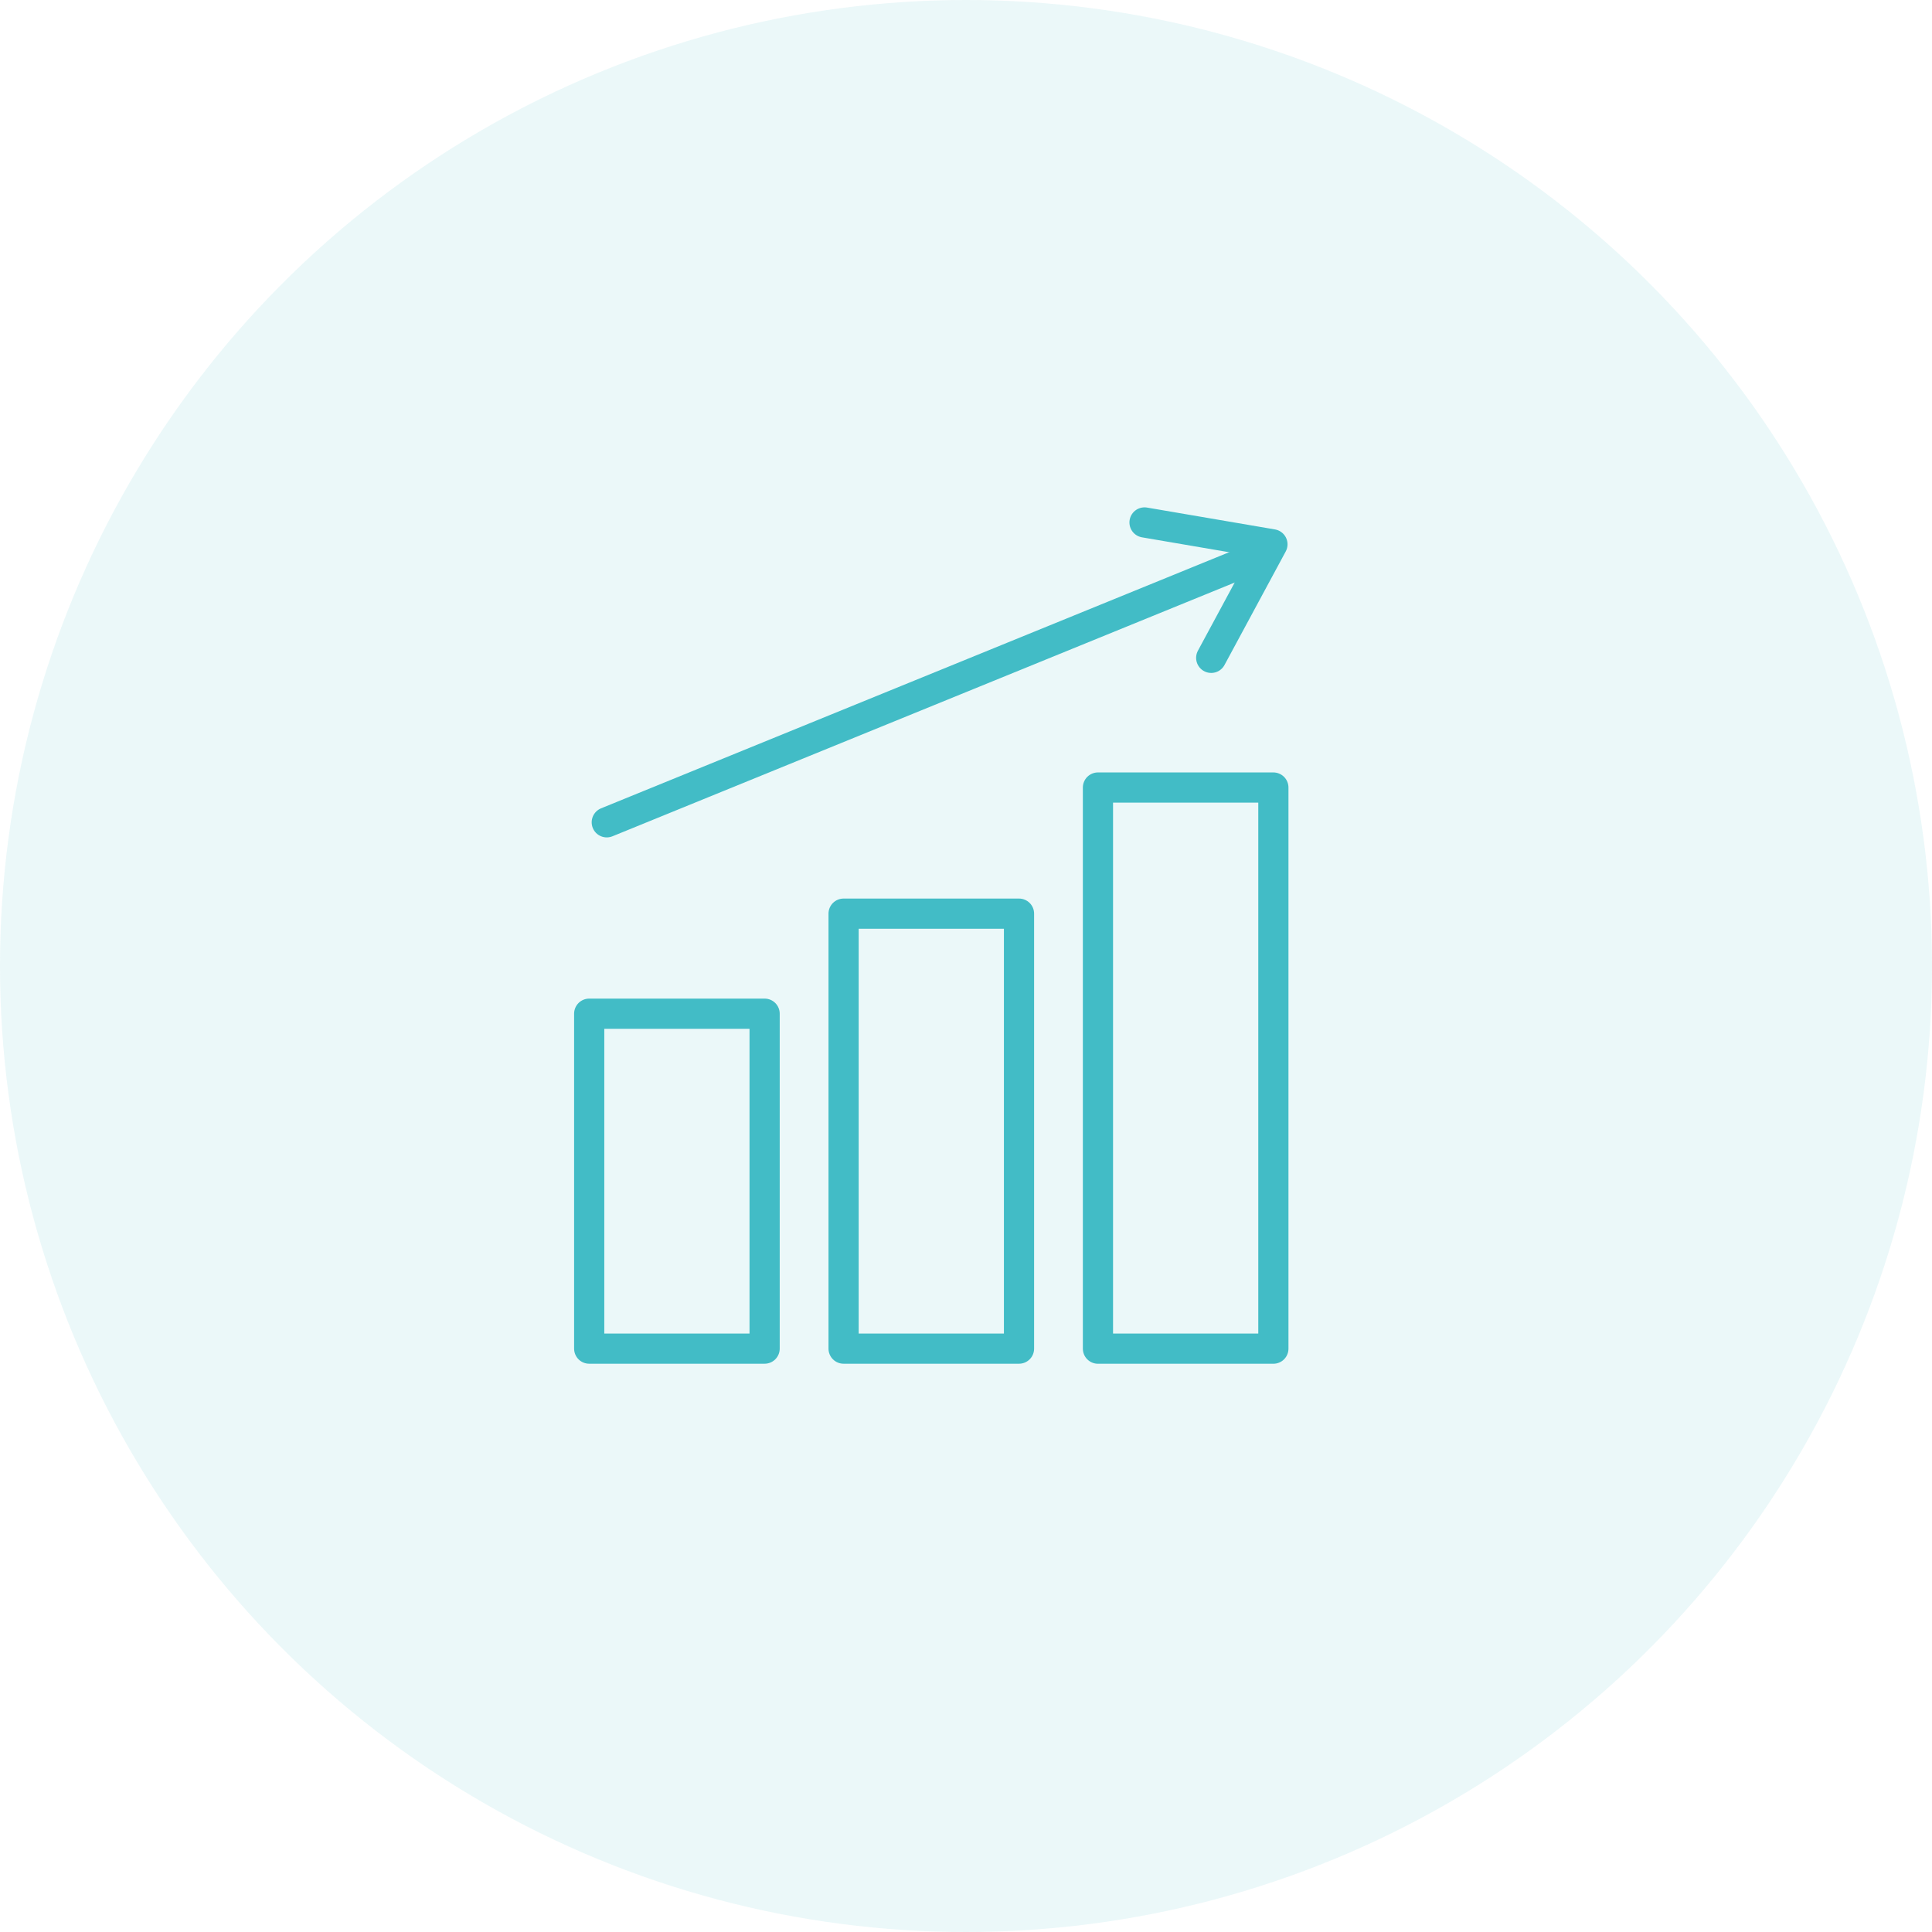 <svg xmlns="http://www.w3.org/2000/svg" width="64" height="64"><defs><clipPath id="a"><path data-name="Rectangle 3715" fill="none" stroke="#42bcc6" d="M0 0h23.701v28.406H0z"/></clipPath></defs><g transform="translate(-100 -5740.755)"><circle cx="32" cy="32" r="32" transform="translate(100 5740.755)" fill="#42bcc6" opacity=".104"/><g data-name="Group 11510"><g data-name="Group 11509" transform="translate(119 5757.543)" clip-path="url(#a)" fill="none" stroke="#42bcc6" stroke-linejoin="round"><path data-name="Rectangle 3712" d="M.518 16.792h5.811v11.095H.518z"/><path data-name="Rectangle 3713" d="M8.945 13.478h5.811v14.409H8.945z"/><path data-name="Rectangle 3714" d="M17.371 9.3h5.811v18.588h-5.811z"/><path data-name="Line 129" stroke-linecap="round" d="M22.827 1.592L1.1 10.452"/><path data-name="Path 14102" d="M21.123 5.004l2.028-3.761-4.237-.724" stroke-linecap="round"/></g></g></g></svg>